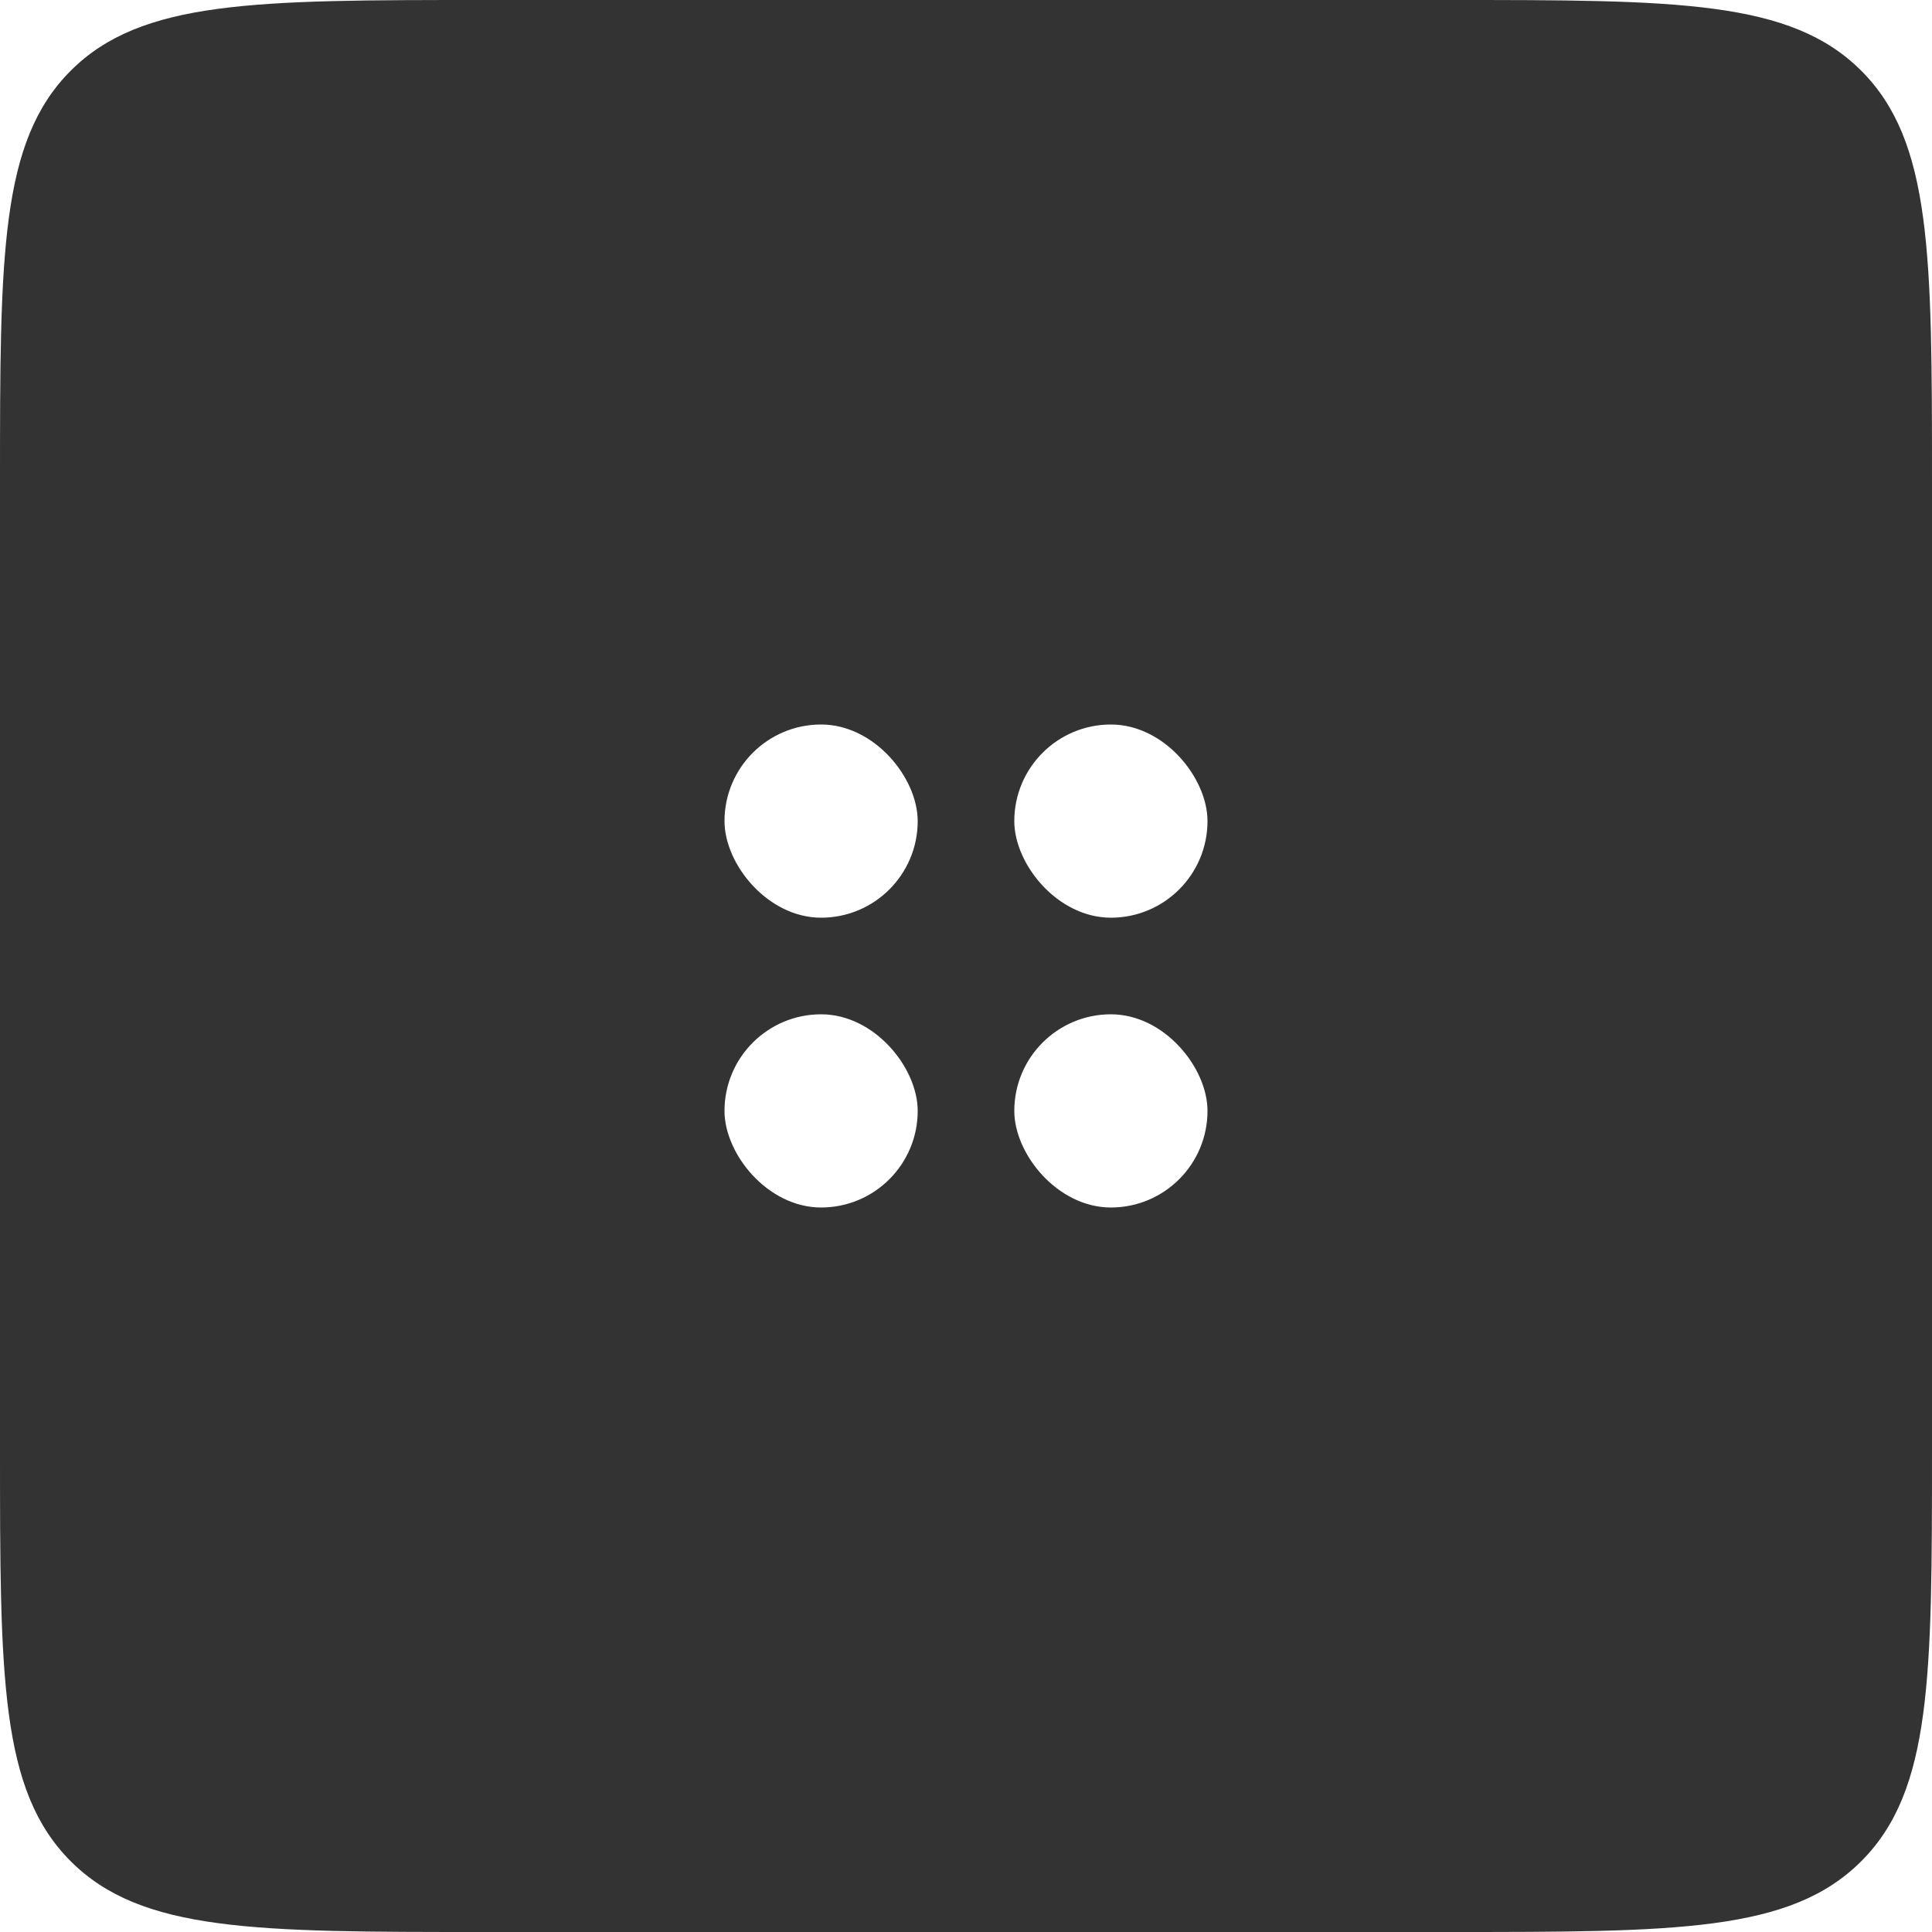 <?xml version="1.0" encoding="UTF-8"?> <svg xmlns="http://www.w3.org/2000/svg" width="40" height="40" viewBox="0 0 40 40" fill="none"><rect x="0" y="0" width="40" height="40" fill="#333333" stroke="none"/><path fill-rule="evenodd" clip-rule="evenodd" d="M10 0H0V10C0 5.286 0 2.929 1.464 1.464C2.929 0 5.286 0 10 0ZM30 0C34.714 0 37.071 0 38.535 1.464C40 2.929 40 5.286 40 10V0H30ZM40 30C40 34.714 40 37.071 38.535 38.535C37.071 40 34.714 40 30 40H40V30ZM10 40C5.286 40 2.929 40 1.464 38.535C0 37.071 0 34.714 0 30V40H10Z" fill="white"></path><rect x="15" y="15" width="4" height="4" rx="2" fill="white"></rect><rect x="15" y="21" width="4" height="4" rx="2" fill="white"></rect><rect x="21" y="15" width="4" height="4" rx="2" fill="white"></rect><rect x="21" y="21" width="4" height="4" rx="2" fill="white"></rect></svg> 